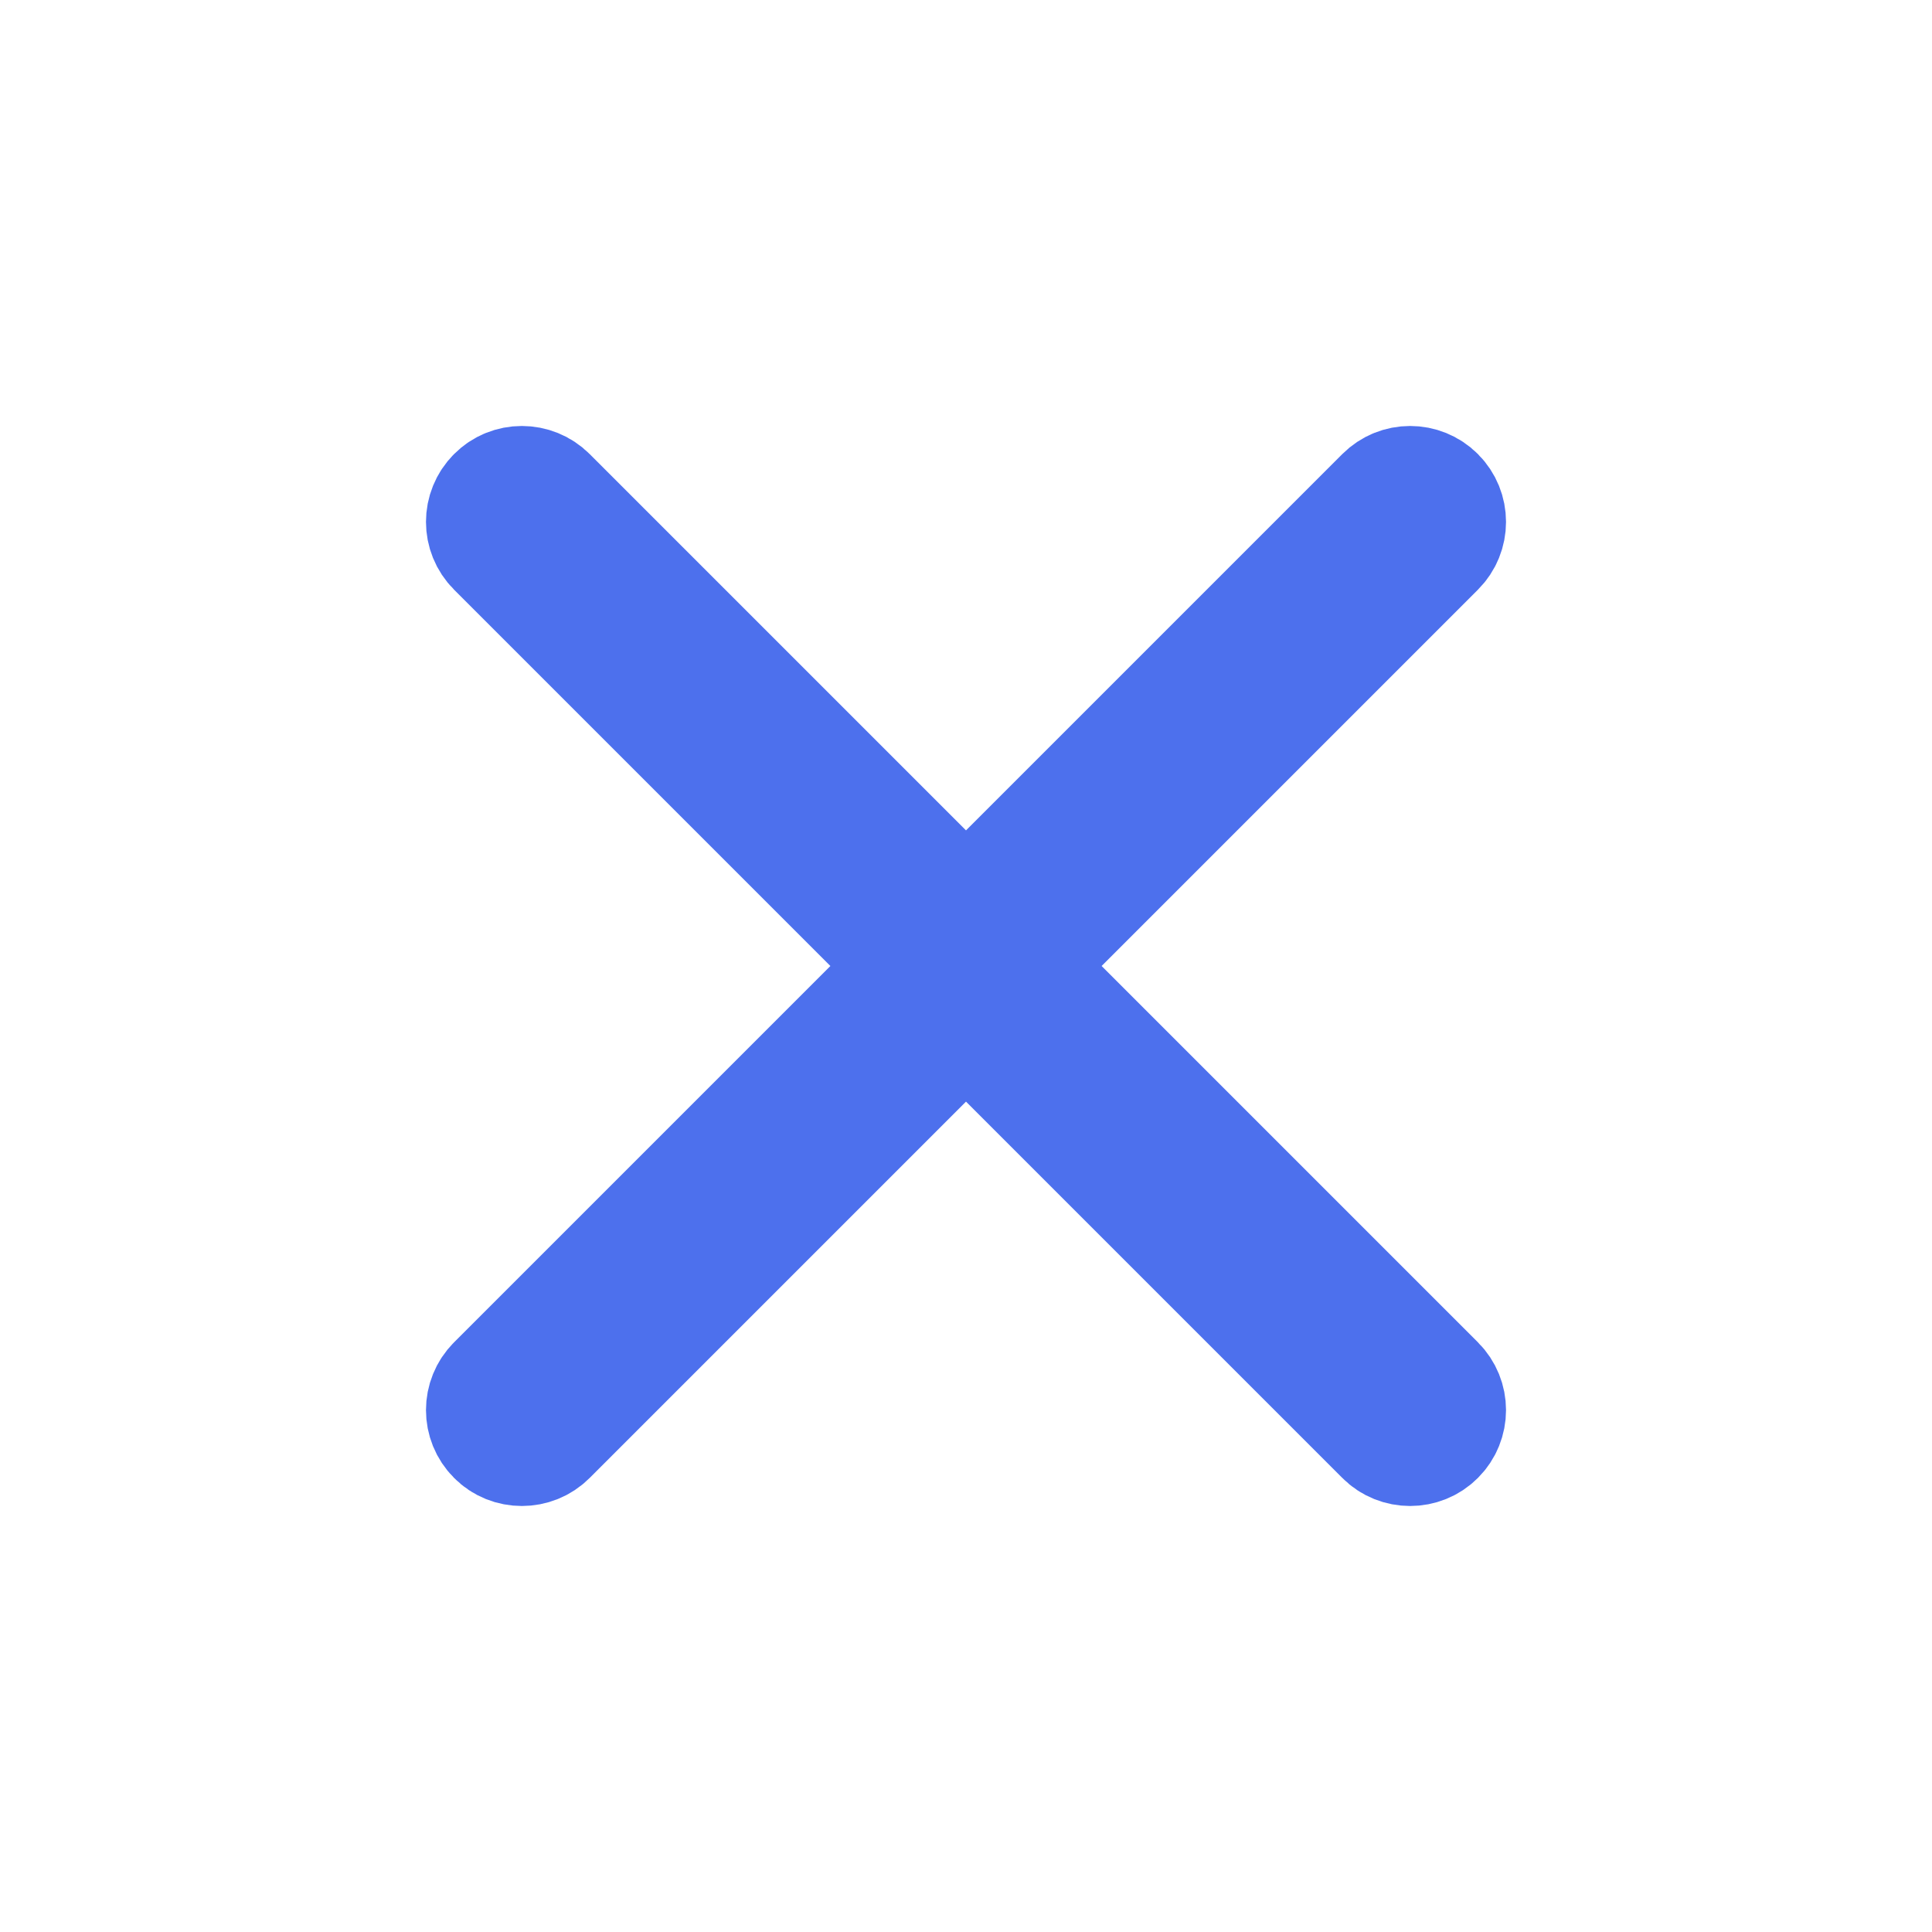 <svg xmlns="http://www.w3.org/2000/svg" width="16" height="16" fill="none" viewBox="0 0 16 16">
    <rect width="16" height="16" fill="transparent" rx="8"/>
    <path fill="#4d70ed" stroke="#4d70ed" d="M8.416 8l3.47-3.47c.115-.115.115-.301 0-.416-.115-.115-.301-.115-.416 0L8 7.584l-3.47-3.47c-.115-.115-.302-.115-.416 0-.115.115-.115.301 0 .416L7.584 8l-3.47 3.47c-.115.115-.115.301 0 .416.057.058.132.086.208.086.075 0 .15-.028.208-.086L8 8.416l3.47 3.47c.057.058.133.086.208.086.075 0 .15-.028.208-.086.115-.115.115-.301 0-.416L8.416 8z"/>
</svg>
